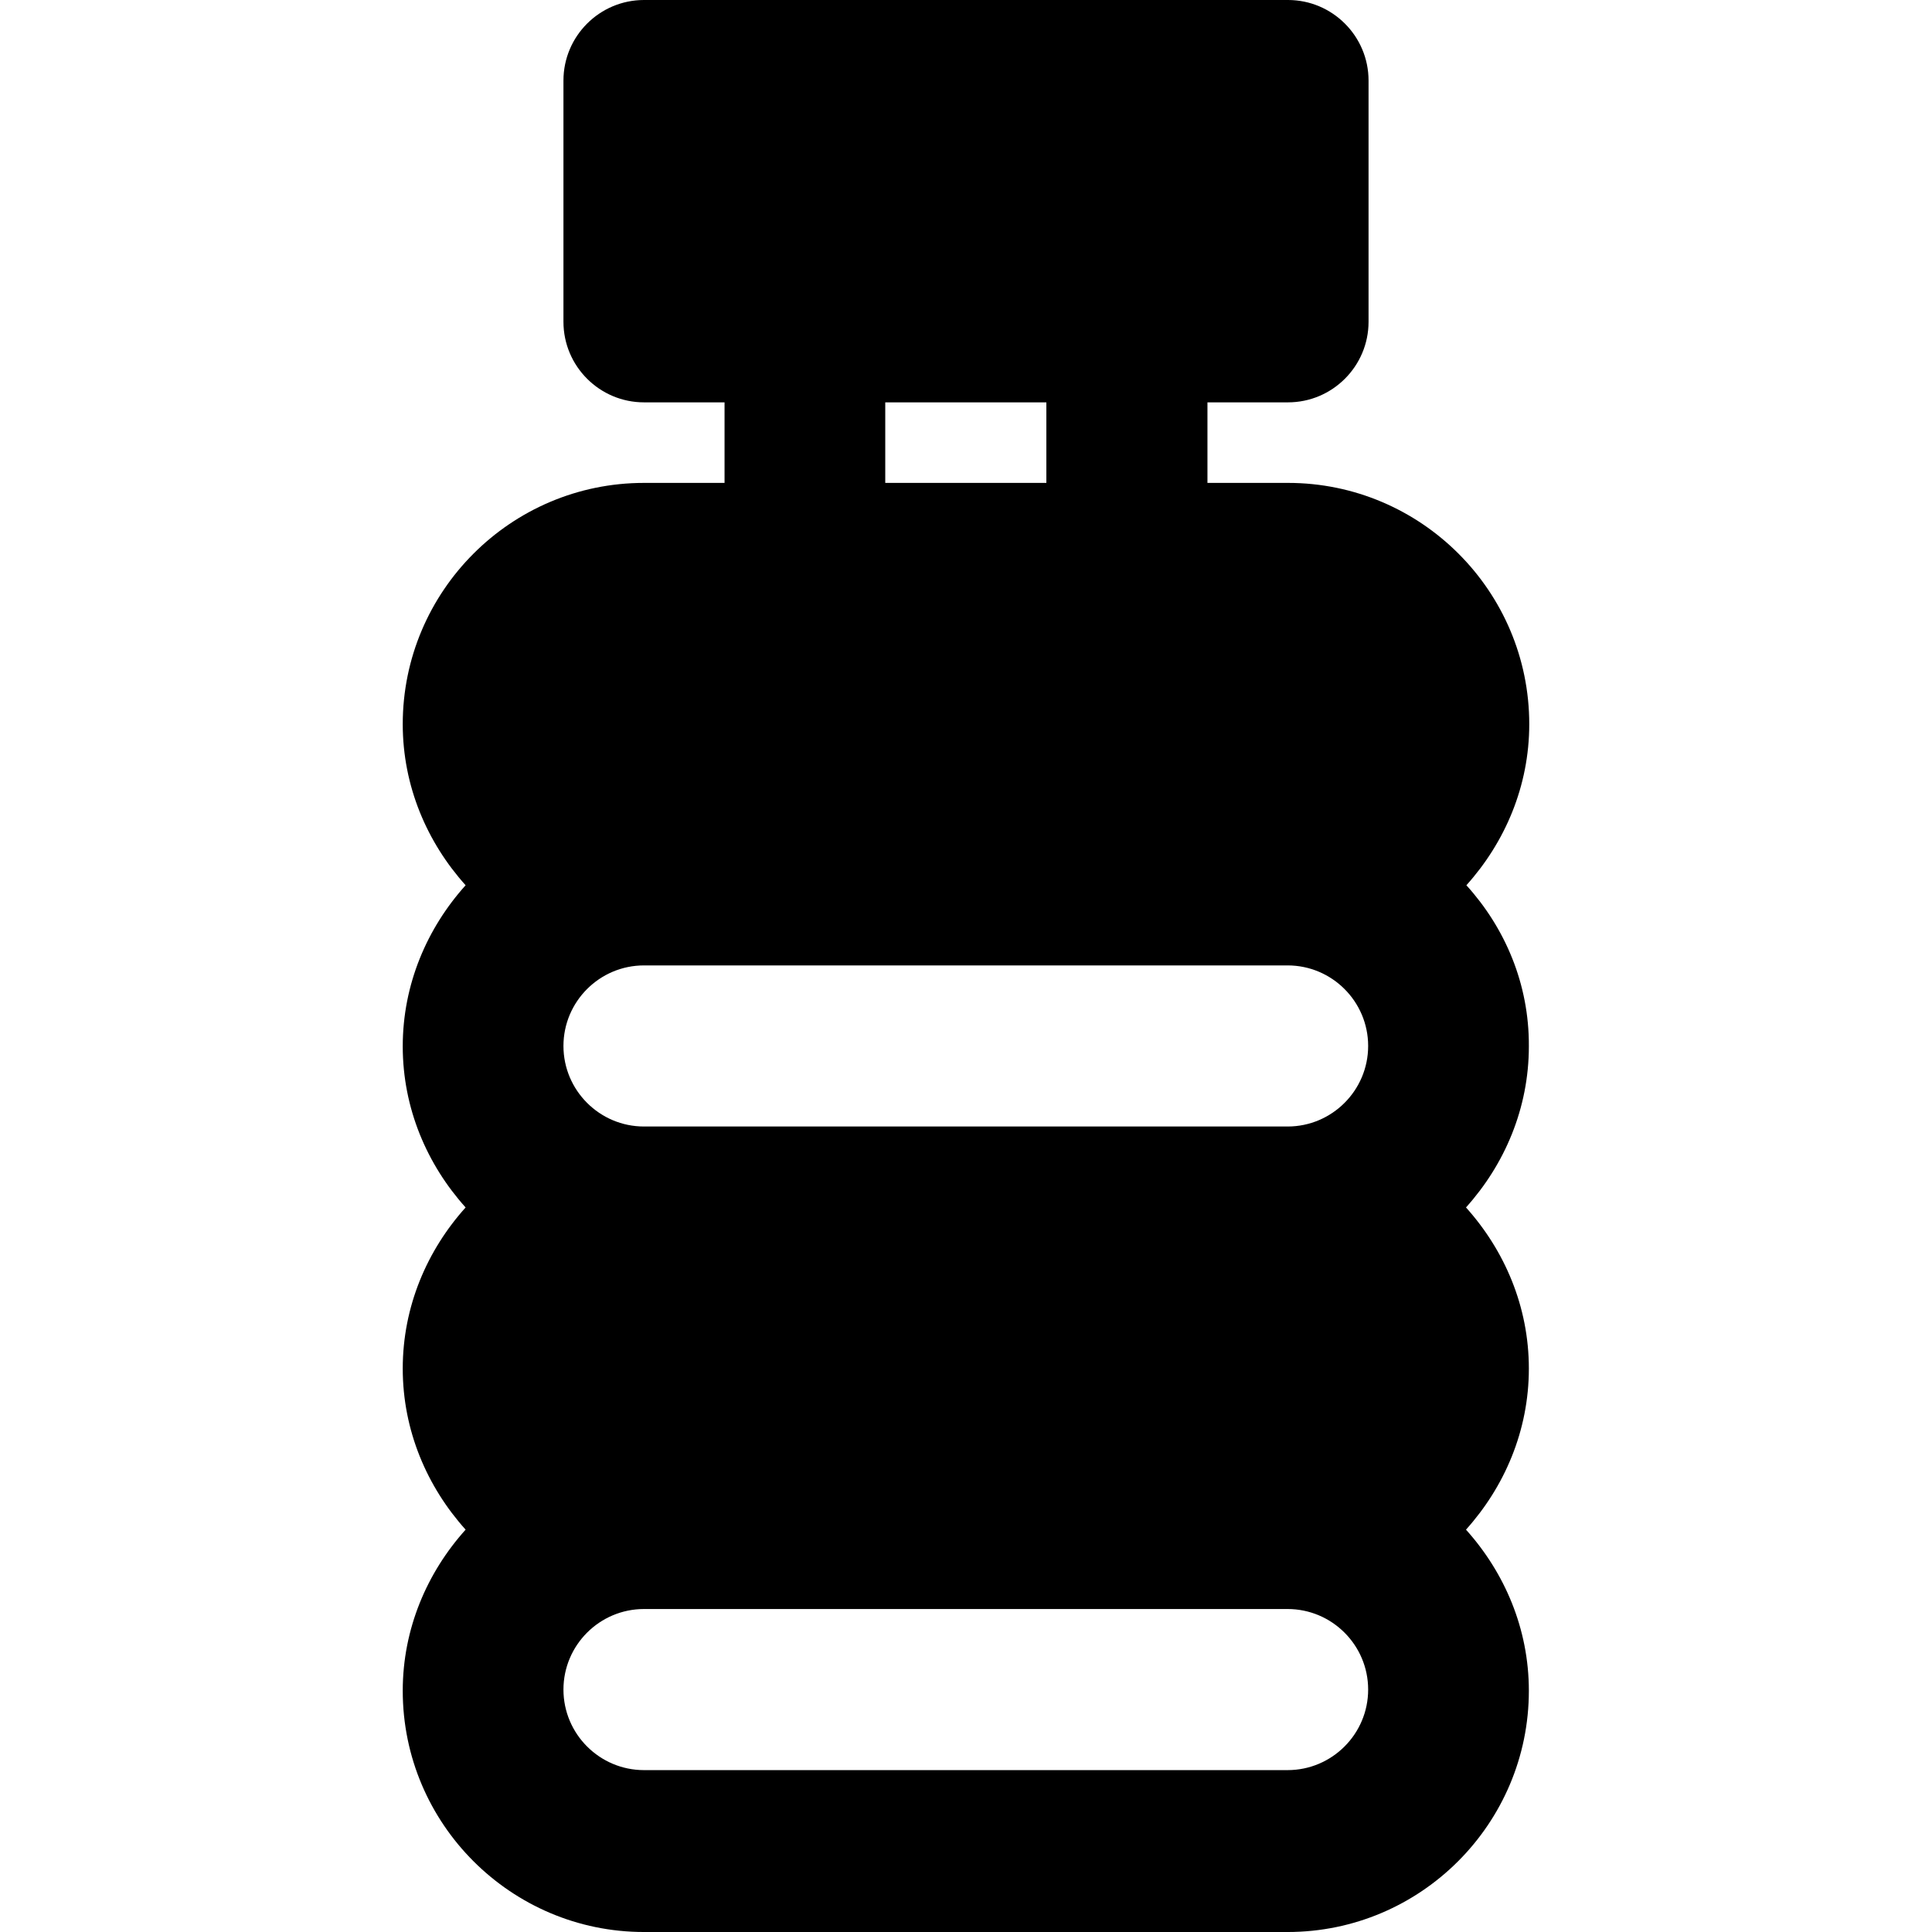 <?xml version="1.0" encoding="iso-8859-1"?>
<!-- Uploaded to: SVG Repo, www.svgrepo.com, Generator: SVG Repo Mixer Tools -->
<svg fill="#000000" height="800px" width="800px" version="1.1" id="Layer_1" xmlns="http://www.w3.org/2000/svg" xmlns:xlink="http://www.w3.org/1999/xlink" 
	 viewBox="0 0 491.7 491.7" xml:space="preserve">
<g>
	<g>
		<path d="M373.2,225.3c9.8-10.9,16-25.2,16-41c0-33.9-27.6-61.4-61.4-61.4h-20.5v-20.5h20.5c11.3,0,20.5-9.2,20.5-20.5V20.5
			c0-11.3-9.2-20.5-20.5-20.5H163.9c-11.3,0-20.5,9.2-20.5,20.5v61.4c0,11.3,9.2,20.5,20.5,20.5h20.5v20.5h-20.5
			c-33.9,0-61.4,27.6-61.4,61.4c0,15.8,6.2,30.1,16,41c-9.8,10.9-16,25.2-16,41s6.2,30.1,16,41c-9.8,10.9-16,25.2-16,41
			s6.2,30.1,16,41c-9.8,10.9-16,25.2-16,41c0,33.9,27.6,61.4,61.4,61.4h163.8c33.9,0,61.4-27.6,61.4-61.4c0-15.8-6.2-30.1-16-41
			c9.8-10.9,16-25.2,16-41s-6.2-30.1-16-41c9.8-10.9,16-25.2,16-41C389.2,250.4,383,236.1,373.2,225.3z M225.3,102.4h41v20.5h-41
			V102.4z M327.7,450.5H163.9c-11.3,0-20.5-9.2-20.5-20.5s9.2-20.5,20.5-20.5h163.8c11.3,0,20.5,9.2,20.5,20.5
			S339,450.5,327.7,450.5z M327.7,286.7H163.9c-11.3,0-20.5-9.2-20.5-20.5c0-11.3,9.2-20.5,20.5-20.5h163.8
			c11.3,0,20.5,9.2,20.5,20.5C348.2,277.5,339,286.7,327.7,286.7z"/>
	</g>
</g>
</svg>